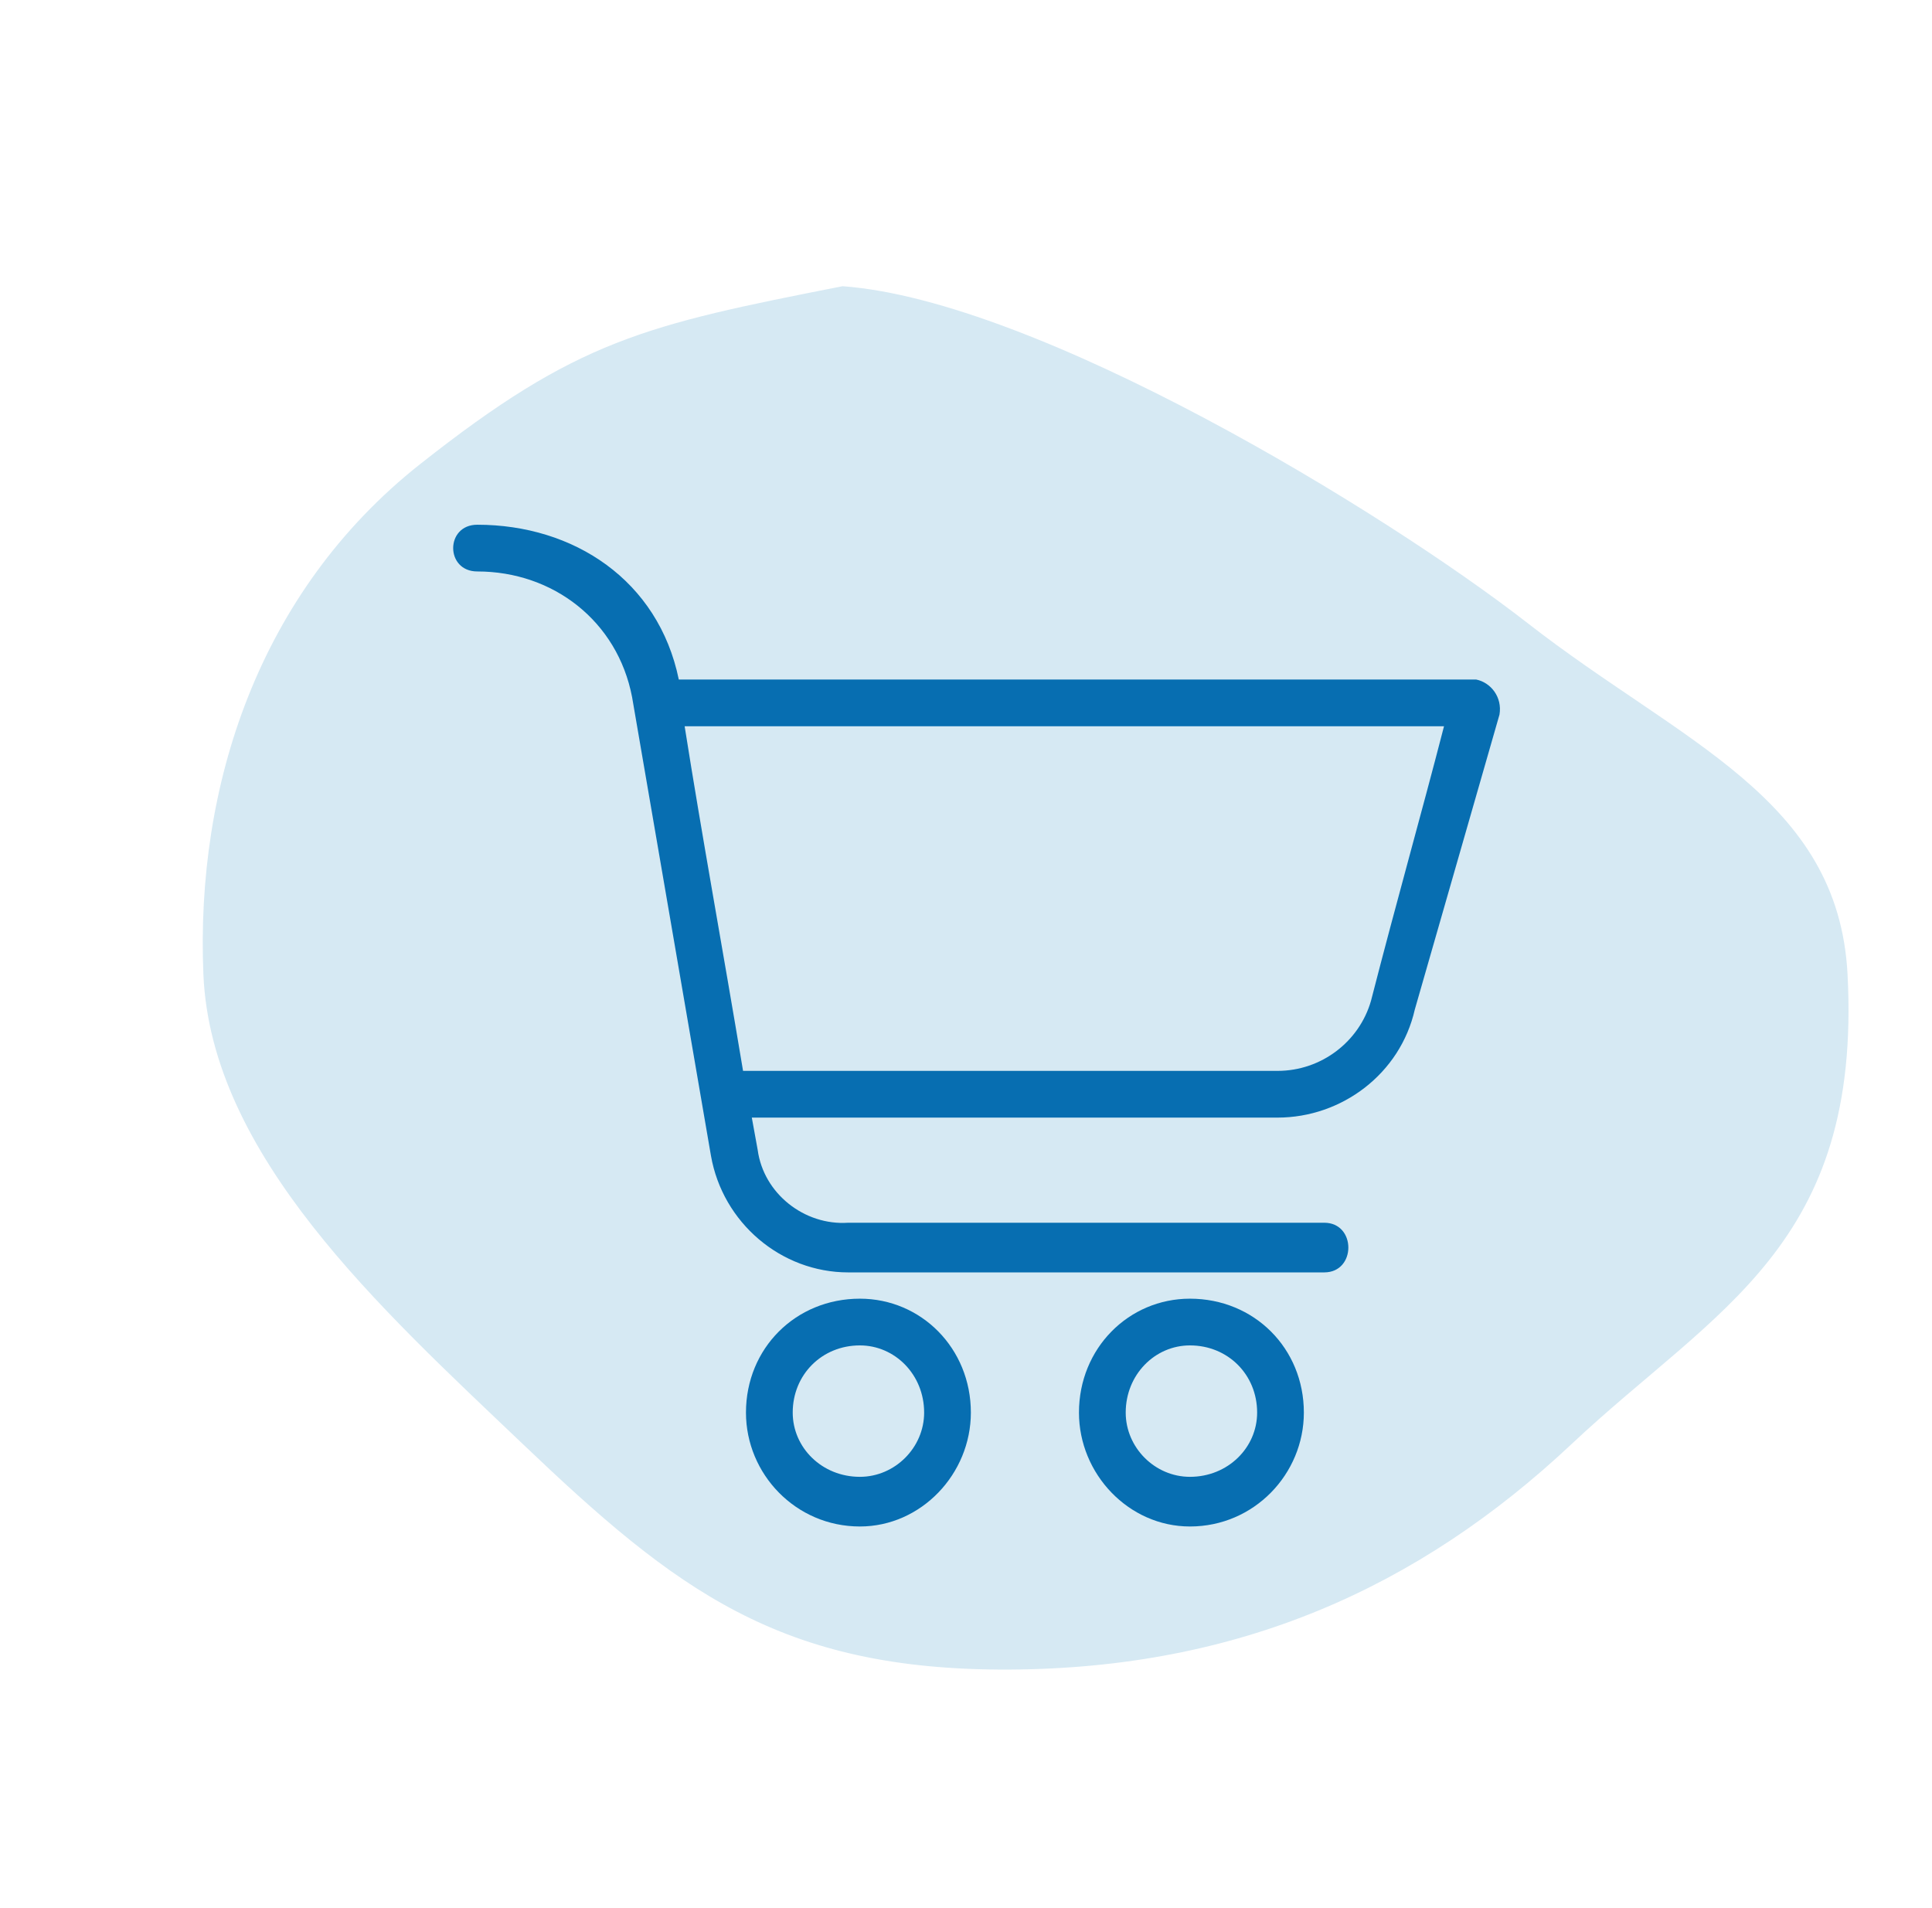 <svg xmlns="http://www.w3.org/2000/svg" width="81" height="80" viewBox="0 0 81 80" fill="none"><path fill-rule="evenodd" clip-rule="evenodd" d="M35.325 12C43.499 12.598 58.015 21.428 64.066 26.141C70.487 31.144 77.067 33.444 77.459 40.844C78.062 52.249 71.915 54.883 65.896 60.538C59.457 66.589 51.904 69.954 42.31 69.999C32.689 70.045 28.319 66.645 21.913 60.538C15.962 54.867 8.844 48.441 8.527 40.844C8.198 32.969 10.828 24.822 17.613 19.46C24.214 14.244 27.022 13.632 35.325 12Z" fill="#D6E9F3"></path><path fill-rule="evenodd" clip-rule="evenodd" d="M36.051 54.449C33.357 54.449 31.275 56.531 31.275 59.224C31.275 61.796 33.357 64 36.051 64C38.622 64 40.704 61.796 40.704 59.224C40.704 56.531 38.622 54.449 36.051 54.449ZM36.051 61.918C34.459 61.918 33.235 60.694 33.235 59.224C33.235 57.633 34.459 56.408 36.051 56.408C37.52 56.408 38.745 57.633 38.745 59.224C38.745 60.694 37.52 61.918 36.051 61.918Z" fill="#076EB1"></path><path fill-rule="evenodd" clip-rule="evenodd" d="M61.888 28.49H28.459C27.602 24.326 24.051 22 20.01 22C18.663 22 18.663 23.959 20.01 23.959C23.194 23.959 25.888 26.041 26.5 29.224L29.806 48.449C30.296 51.265 32.745 53.347 35.561 53.347H55.52C56.867 53.347 56.867 51.265 55.52 51.265H35.561C33.724 51.388 32.01 50.041 31.765 48.204L31.52 46.857H53.561C56.255 46.857 58.704 45.02 59.316 42.327L62.867 29.959C62.99 29.224 62.5 28.612 61.888 28.49ZM57.48 41.959C56.99 43.673 55.398 44.898 53.561 44.898H31.153C30.296 39.755 29.439 35.102 28.704 30.449H60.541C59.561 34.245 58.582 37.673 57.48 41.959Z" fill="#076EB1"></path><path fill-rule="evenodd" clip-rule="evenodd" d="M49.889 54.449C47.318 54.449 45.236 56.531 45.236 59.224C45.236 61.796 47.318 64 49.889 64C52.583 64 54.665 61.796 54.665 59.224C54.665 56.531 52.583 54.449 49.889 54.449ZM49.889 61.918C48.42 61.918 47.196 60.694 47.196 59.224C47.196 57.633 48.42 56.408 49.889 56.408C51.481 56.408 52.706 57.633 52.706 59.224C52.706 60.694 51.481 61.918 49.889 61.918Z" fill="#076EB1"></path></svg>